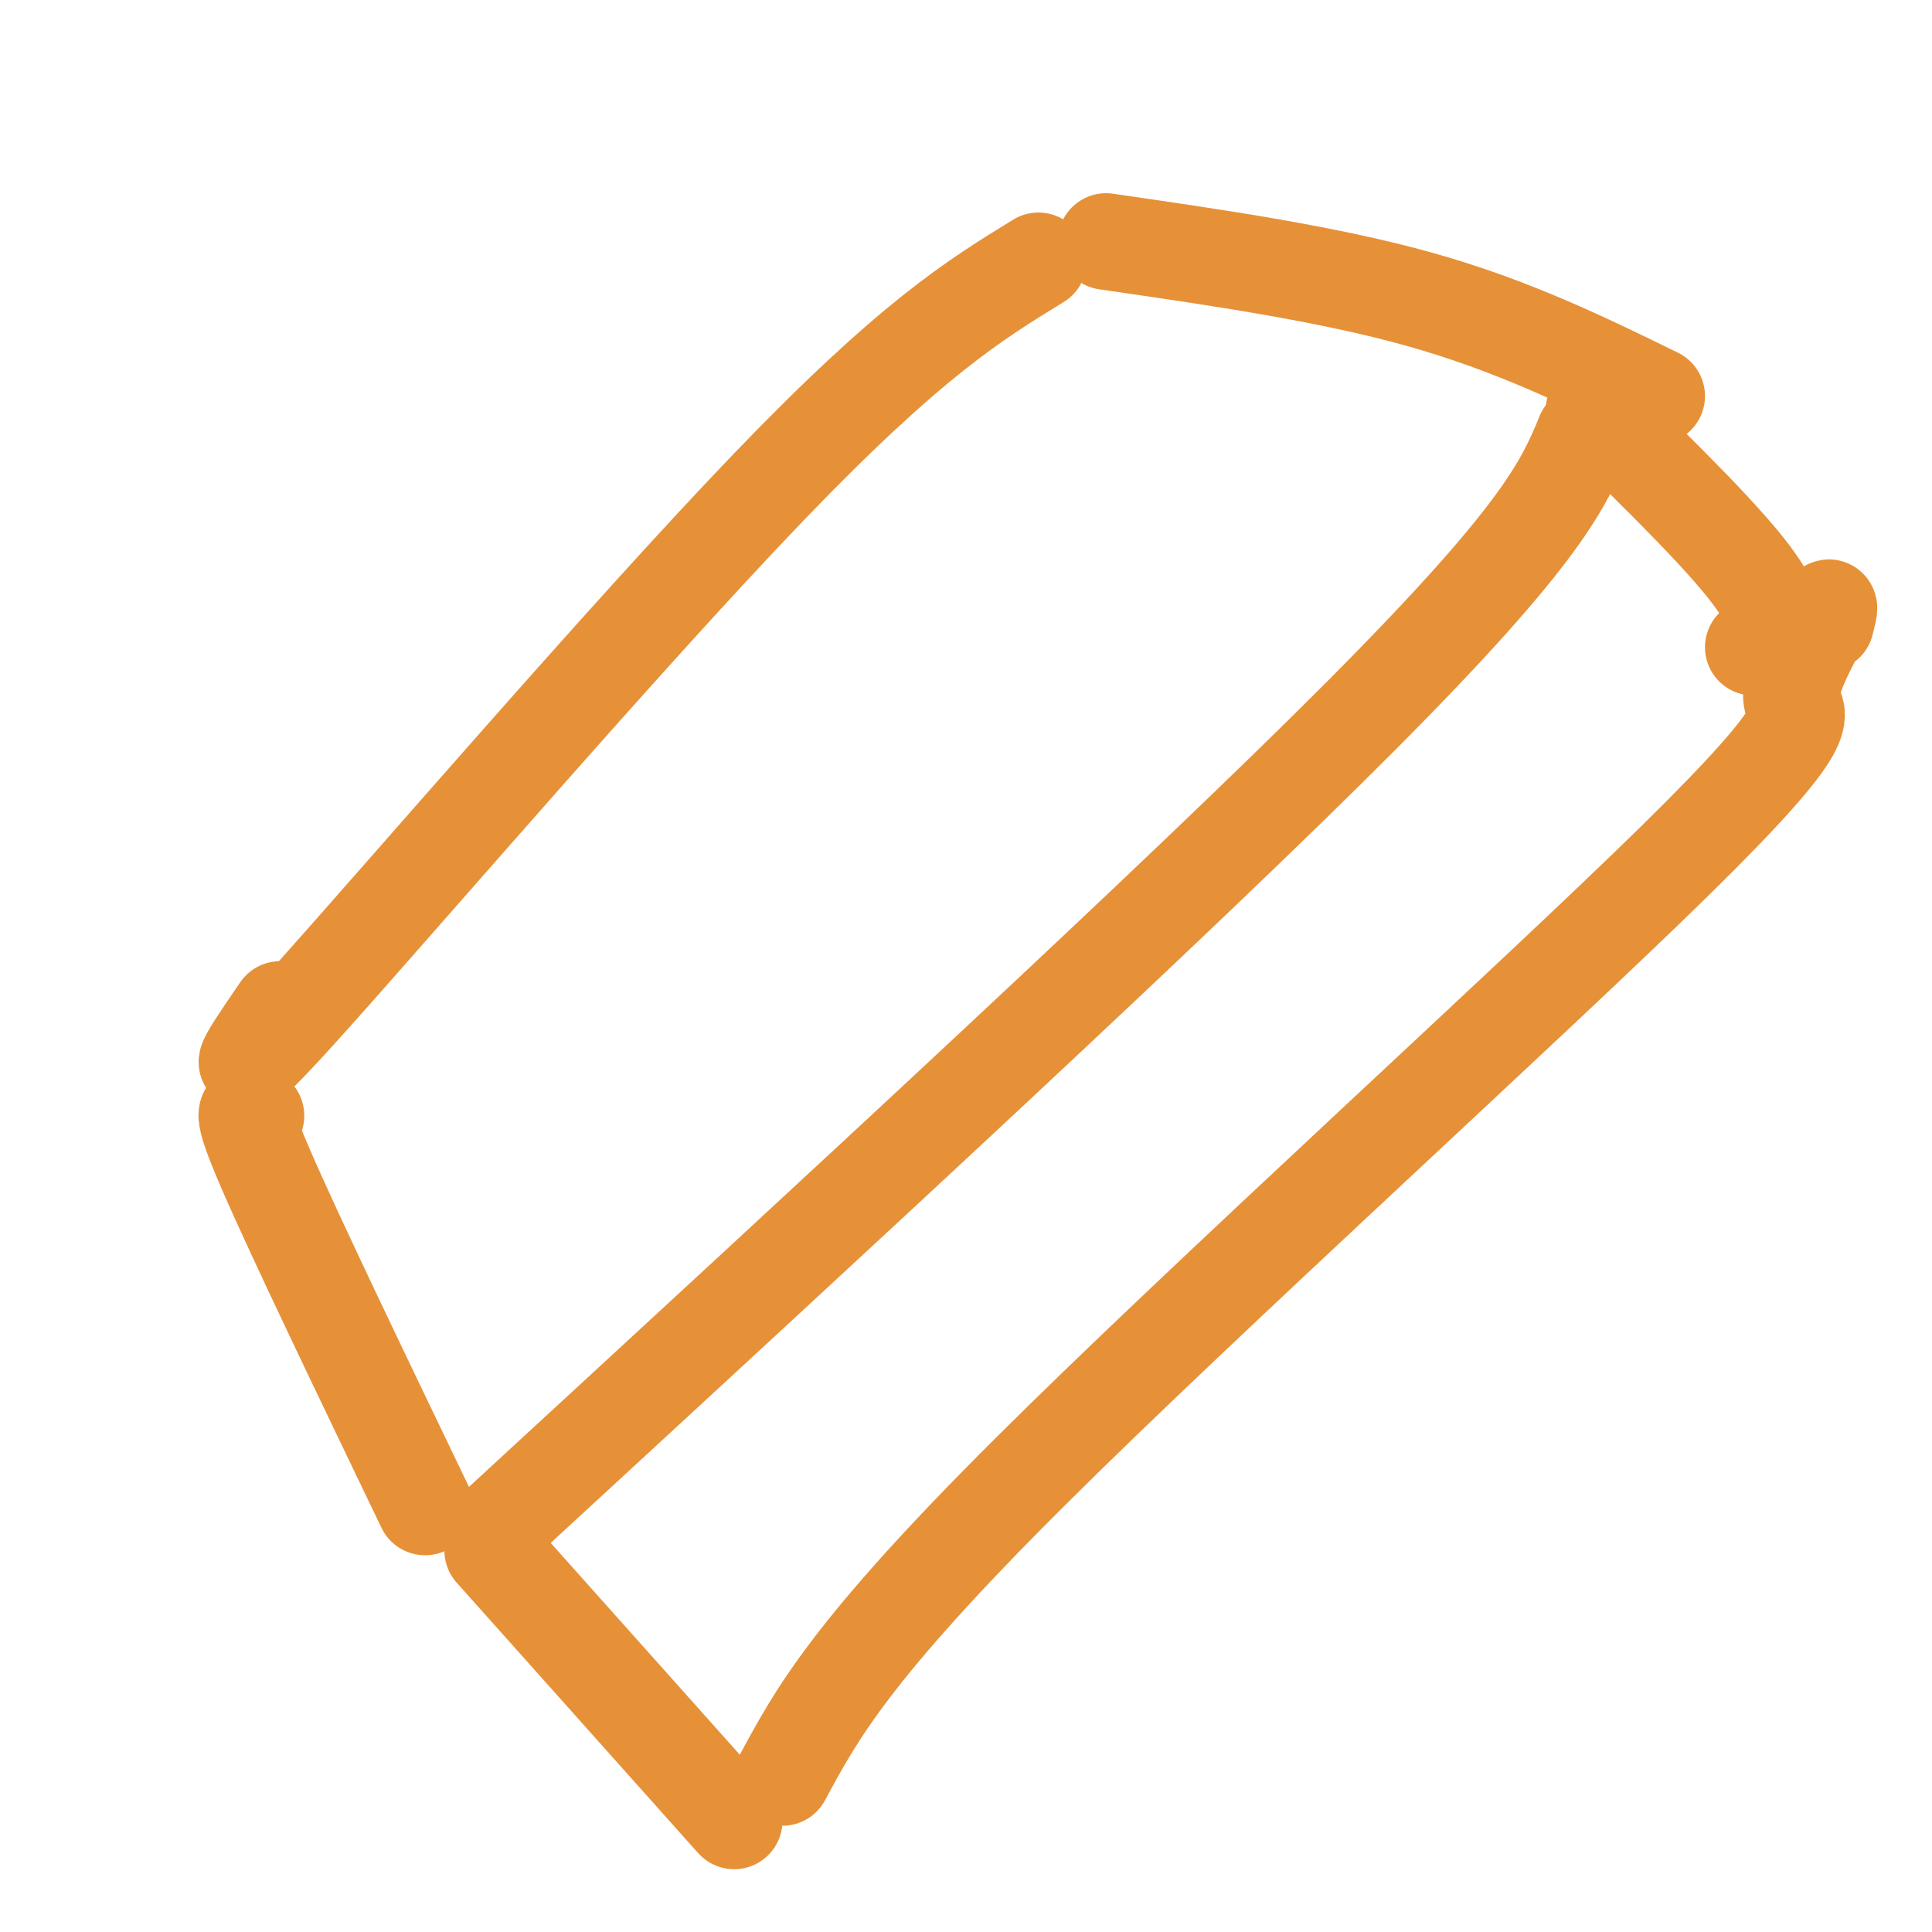 <svg viewBox='0 0 400 400' version='1.1' xmlns='http://www.w3.org/2000/svg' xmlns:xlink='http://www.w3.org/1999/xlink'><g fill='none' stroke='#e69138' stroke-width='20' stroke-linecap='round' stroke-linejoin='round'><path d='M58,209c-6.778,9.889 -13.556,19.778 6,-2c19.556,-21.778 65.444,-75.222 95,-106c29.556,-30.778 42.778,-38.889 56,-47'/><path d='M53,231c-1.917,-1.250 -3.833,-2.500 2,11c5.833,13.500 19.417,41.750 33,70'/><path d='M103,316c70.750,-65.167 141.500,-130.333 179,-168c37.500,-37.667 41.750,-47.833 46,-58'/><path d='M328,90c7.667,-9.667 3.833,-4.833 0,0'/><path d='M229,50c23.000,3.333 46.000,6.667 65,12c19.000,5.333 34.000,12.667 49,20'/><path d='M102,321c0.000,0.000 50.000,56.000 50,56'/><path d='M162,368c7.071,-13.137 14.143,-26.274 51,-63c36.857,-36.726 103.500,-97.042 134,-127c30.500,-29.958 24.857,-29.560 24,-33c-0.857,-3.440 3.071,-10.720 7,-18'/><path d='M378,127c1.167,-2.667 0.583,-0.333 0,2'/><path d='M330,85c14.250,13.917 28.500,27.833 34,36c5.500,8.167 2.250,10.583 -1,13'/></g>
</svg>